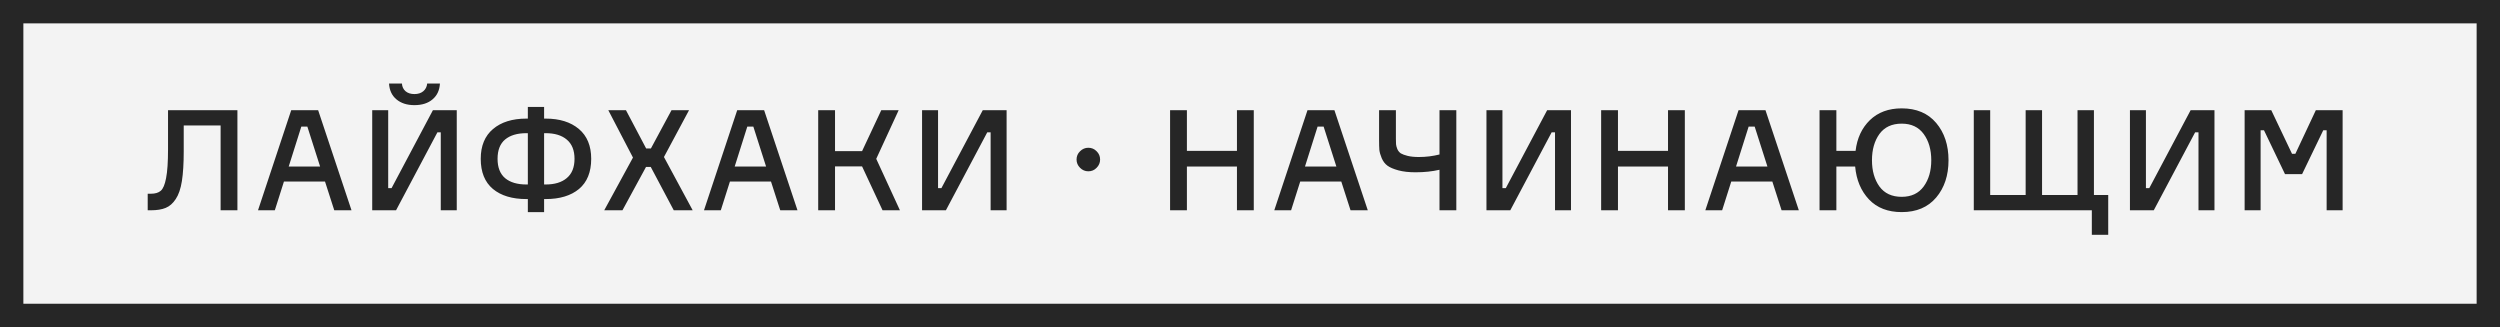 <?xml version="1.0" encoding="UTF-8"?> <svg xmlns="http://www.w3.org/2000/svg" width="214" height="28" viewBox="0 0 214 28" fill="none"><rect x="0" y="0" width="214" height="28" fill="#808080" stroke="none"/> <rect x="1" y="1" width="212" height="26" fill="#F3F3F3"></rect> <path d="M12.643 16.584H12.908C13.284 16.584 13.568 16.5 13.759 16.332C13.96 16.164 14.111 15.804 14.216 15.252C14.328 14.692 14.383 13.868 14.383 12.78V9.432H20.323V18H18.884V10.74H15.727V12.948C15.727 13.98 15.675 14.828 15.572 15.492C15.467 16.156 15.291 16.672 15.043 17.04C14.803 17.408 14.515 17.66 14.18 17.796C13.851 17.932 13.431 18 12.919 18H12.643V16.584ZM28.613 18L27.821 15.54H24.305L23.525 18H22.085L24.929 9.432H27.233L30.089 18H28.613ZM25.793 10.836L24.713 14.256H27.401L26.309 10.836H25.793ZM31.862 9.432H33.23V16.104H33.518L37.058 9.432H39.098V18H37.73V11.328H37.442L33.902 18H31.862V9.432ZM36.566 7.152H37.658C37.626 7.728 37.414 8.18 37.022 8.508C36.638 8.836 36.122 9 35.474 9C34.842 9 34.33 8.836 33.938 8.508C33.546 8.18 33.334 7.728 33.302 7.152H34.406C34.422 7.424 34.526 7.644 34.718 7.812C34.91 7.972 35.162 8.052 35.474 8.052C35.786 8.052 36.038 7.972 36.23 7.812C36.43 7.644 36.542 7.424 36.566 7.152ZM46.575 10.152H46.707C47.899 10.152 48.847 10.448 49.551 11.04C50.255 11.632 50.607 12.484 50.607 13.596C50.607 14.732 50.259 15.592 49.563 16.176C48.867 16.752 47.915 17.04 46.707 17.04H46.575V18.156H45.183V17.04H45.063C43.847 17.04 42.891 16.752 42.195 16.176C41.499 15.592 41.151 14.732 41.151 13.596C41.151 12.484 41.503 11.632 42.207 11.04C42.911 10.448 43.863 10.152 45.063 10.152H45.183V9.156H46.575V10.152ZM45.063 15.792H45.183V11.4H45.063C44.279 11.4 43.671 11.58 43.239 11.94C42.807 12.3 42.591 12.852 42.591 13.596C42.591 14.332 42.807 14.884 43.239 15.252C43.671 15.612 44.279 15.792 45.063 15.792ZM46.575 15.792H46.707C47.483 15.792 48.087 15.608 48.519 15.24C48.959 14.872 49.179 14.324 49.179 13.596C49.179 12.868 48.959 12.32 48.519 11.952C48.087 11.584 47.483 11.4 46.707 11.4H46.575V15.792ZM57.674 18L55.706 14.292H55.298L53.282 18H51.722L54.182 13.488L52.07 9.432H53.582L55.31 12.708H55.718L57.482 9.432H58.982L56.834 13.44L59.294 18H57.674ZM66.789 18L65.997 15.54H62.481L61.701 18H60.261L63.105 9.432H65.409L68.265 18H66.789ZM63.969 10.836L62.889 14.256H65.577L64.485 10.836H63.969ZM70.038 18V9.432H71.478V12.936H73.794L75.438 9.432H76.926L75.006 13.596L77.034 18H75.546L73.794 14.244H71.478V18H70.038ZM78.929 9.432H80.297V16.104H80.585L84.125 9.432H86.165V18H84.797V11.328H84.509L80.969 18H78.929V9.432ZM93.161 14.664C92.889 14.664 92.653 14.564 92.453 14.364C92.253 14.164 92.153 13.928 92.153 13.656C92.153 13.376 92.253 13.14 92.453 12.948C92.653 12.748 92.889 12.648 93.161 12.648C93.441 12.648 93.677 12.748 93.869 12.948C94.069 13.14 94.169 13.376 94.169 13.656C94.169 13.928 94.069 14.164 93.869 14.364C93.677 14.564 93.441 14.664 93.161 14.664ZM105.883 9.432H107.323V18H105.883V14.256H101.599V18H100.159V9.432H101.599V12.912H105.883V9.432ZM115.606 18L114.814 15.54H111.298L110.518 18H109.078L111.922 9.432H114.226L117.082 18H115.606ZM112.786 10.836L111.706 14.256H114.394L113.302 10.836H112.786ZM118.049 9.432H119.489V11.88C119.489 12.088 119.493 12.244 119.501 12.348C119.509 12.452 119.545 12.588 119.609 12.756C119.681 12.916 119.781 13.04 119.909 13.128C120.045 13.208 120.241 13.28 120.497 13.344C120.761 13.408 121.081 13.44 121.457 13.44C122.057 13.44 122.645 13.368 123.221 13.224V9.432H124.661V18H123.221V14.532C122.605 14.676 121.921 14.748 121.169 14.748C120.593 14.748 120.101 14.692 119.693 14.58C119.285 14.468 118.977 14.336 118.769 14.184C118.561 14.032 118.397 13.82 118.277 13.548C118.165 13.276 118.097 13.04 118.073 12.84C118.057 12.632 118.049 12.36 118.049 12.024V9.432ZM127.241 9.432H128.609V16.104H128.897L132.437 9.432H134.477V18H133.109V11.328H132.821L129.281 18H127.241V9.432ZM142.782 9.432H144.222V18H142.782V14.256H138.498V18H137.058V9.432H138.498V12.912H142.782V9.432ZM152.504 18L151.712 15.54H148.196L147.416 18H145.976L148.82 9.432H151.124L153.98 18H152.504ZM149.684 10.836L148.604 14.256H151.292L150.2 10.836H149.684ZM162.785 9.276C164.049 9.276 165.033 9.692 165.737 10.524C166.441 11.356 166.793 12.42 166.793 13.716C166.793 15.012 166.441 16.076 165.737 16.908C165.033 17.74 164.049 18.156 162.785 18.156C161.609 18.156 160.677 17.796 159.989 17.076C159.301 16.348 158.905 15.408 158.801 14.256H157.193V18H155.753V9.432H157.193V12.912H158.837C158.965 11.832 159.373 10.956 160.061 10.284C160.757 9.612 161.665 9.276 162.785 9.276ZM162.785 16.848C163.609 16.848 164.237 16.552 164.669 15.96C165.101 15.368 165.317 14.62 165.317 13.716C165.317 12.812 165.101 12.064 164.669 11.472C164.237 10.88 163.609 10.584 162.785 10.584C161.945 10.584 161.309 10.88 160.877 11.472C160.453 12.064 160.241 12.812 160.241 13.716C160.241 14.62 160.453 15.368 160.877 15.96C161.309 16.552 161.945 16.848 162.785 16.848ZM179.06 20.1V18H168.956V9.432H170.36V16.692H173.396V9.432H174.8V16.692H177.836V9.432H179.24V16.692H180.464V20.1H179.06ZM182.323 9.432H183.691V16.104H183.979L187.519 9.432H189.559V18H188.191V11.328H187.903L184.363 18H182.323V9.432ZM192.14 18V9.432H194.42L196.196 13.164H196.484L198.236 9.432H200.528V18H199.16V11.148H198.872L197.06 14.904H195.596L193.796 11.148H193.508V18H192.14Z" fill="#262626"></path> <rect x="1" y="1" width="212" height="26" stroke="#262626" stroke-width="2"></rect> </svg> 